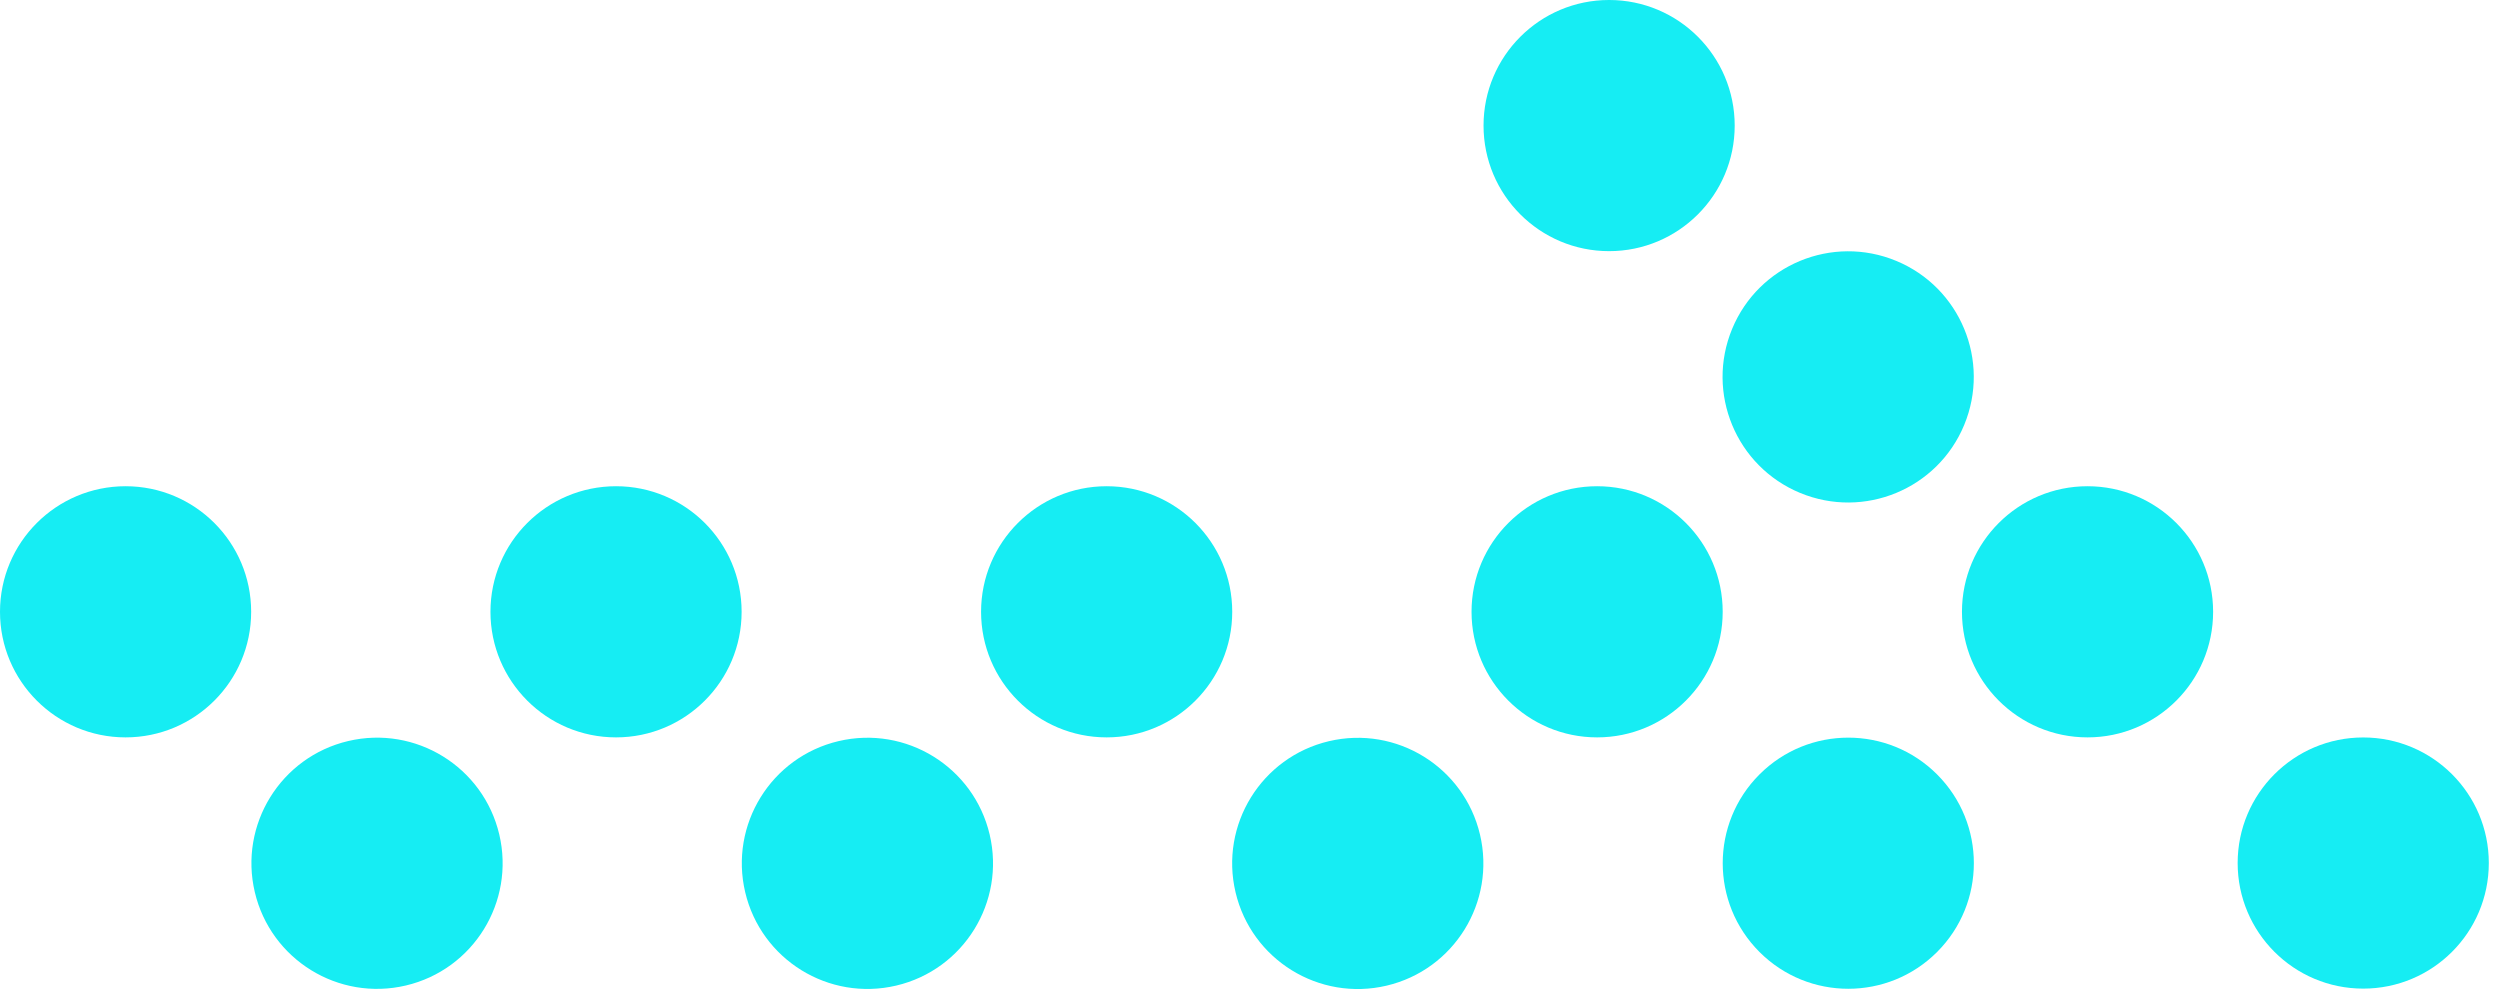 <svg fill="none" height="26" viewBox="0 0 65 26" width="65" xmlns="http://www.w3.org/2000/svg"><g fill="#16edf3"><path d="m3.265 19.172c1.803 0 3.265-1.462 3.265-3.265 0-1.803-1.462-3.265-3.265-3.265s-3.265 1.462-3.265 3.265c0 1.803 1.462 3.265 3.265 3.265z"/><path d="m10.553 25.623c1.755-.414 2.842-2.173 2.428-3.928-.414-1.755-2.173-2.842-3.928-2.428-1.755.414-2.842 2.173-2.428 3.928.414 1.755 2.173 2.842 3.928 2.428z"/><path d="m16.017 19.172c1.803 0 3.265-1.462 3.265-3.265 0-1.803-1.462-3.265-3.265-3.265s-3.265 1.462-3.265 3.265c0 1.803 1.462 3.265 3.265 3.265z"/><path d="m23.303 25.625c1.755-.414 2.842-2.173 2.428-3.928s-2.173-2.842-3.928-2.428c-1.755.414-2.842 2.173-2.428 3.928s2.173 2.842 3.928 2.428z"/><path d="m28.773 19.172c1.803 0 3.265-1.462 3.265-3.265 0-1.803-1.462-3.265-3.265-3.265s-3.265 1.462-3.265 3.265c0 1.803 1.462 3.265 3.265 3.265z"/><path d="m36.052 25.627c1.755-.414 2.842-2.173 2.428-3.928-.414-1.755-2.173-2.842-3.928-2.428s-2.842 2.173-2.428 3.928c.414 1.755 2.173 2.842 3.928 2.428z"/><path d="m41.525 19.172c1.803 0 3.265-1.462 3.265-3.265 0-1.803-1.462-3.265-3.265-3.265s-3.265 1.462-3.265 3.265c0 1.803 1.462 3.265 3.265 3.265z"/><path d="m54.276 19.172c1.803 0 3.265-1.462 3.265-3.265 0-1.803-1.462-3.265-3.265-3.265s-3.265 1.462-3.265 3.265c0 1.803 1.462 3.265 3.265 3.265z"/><path d="m51.069 11.049c.69-1.666-.101-3.576-1.767-4.266-1.666-.69-3.576.101-4.266 1.767-.69 1.666.101 3.576 1.767 4.266 1.666.69 3.576-.101 4.266-1.767z"/><path d="m41.837 6.53c1.803 0 3.265-1.462 3.265-3.265s-1.462-3.265-3.265-3.265-3.265 1.462-3.265 3.265 1.462 3.265 3.265 3.265z"/><path d="m50.364 24.752c1.275-1.275 1.275-3.342 0-4.617-1.275-1.275-3.342-1.275-4.617 0-1.275 1.275-1.275 3.342 0 4.617 1.275 1.275 3.342 1.275 4.617 0z"/><path d="m61.444 25.704c1.803 0 3.265-1.462 3.265-3.265s-1.462-3.265-3.265-3.265-3.265 1.462-3.265 3.265 1.462 3.265 3.265 3.265z"/></g></svg>